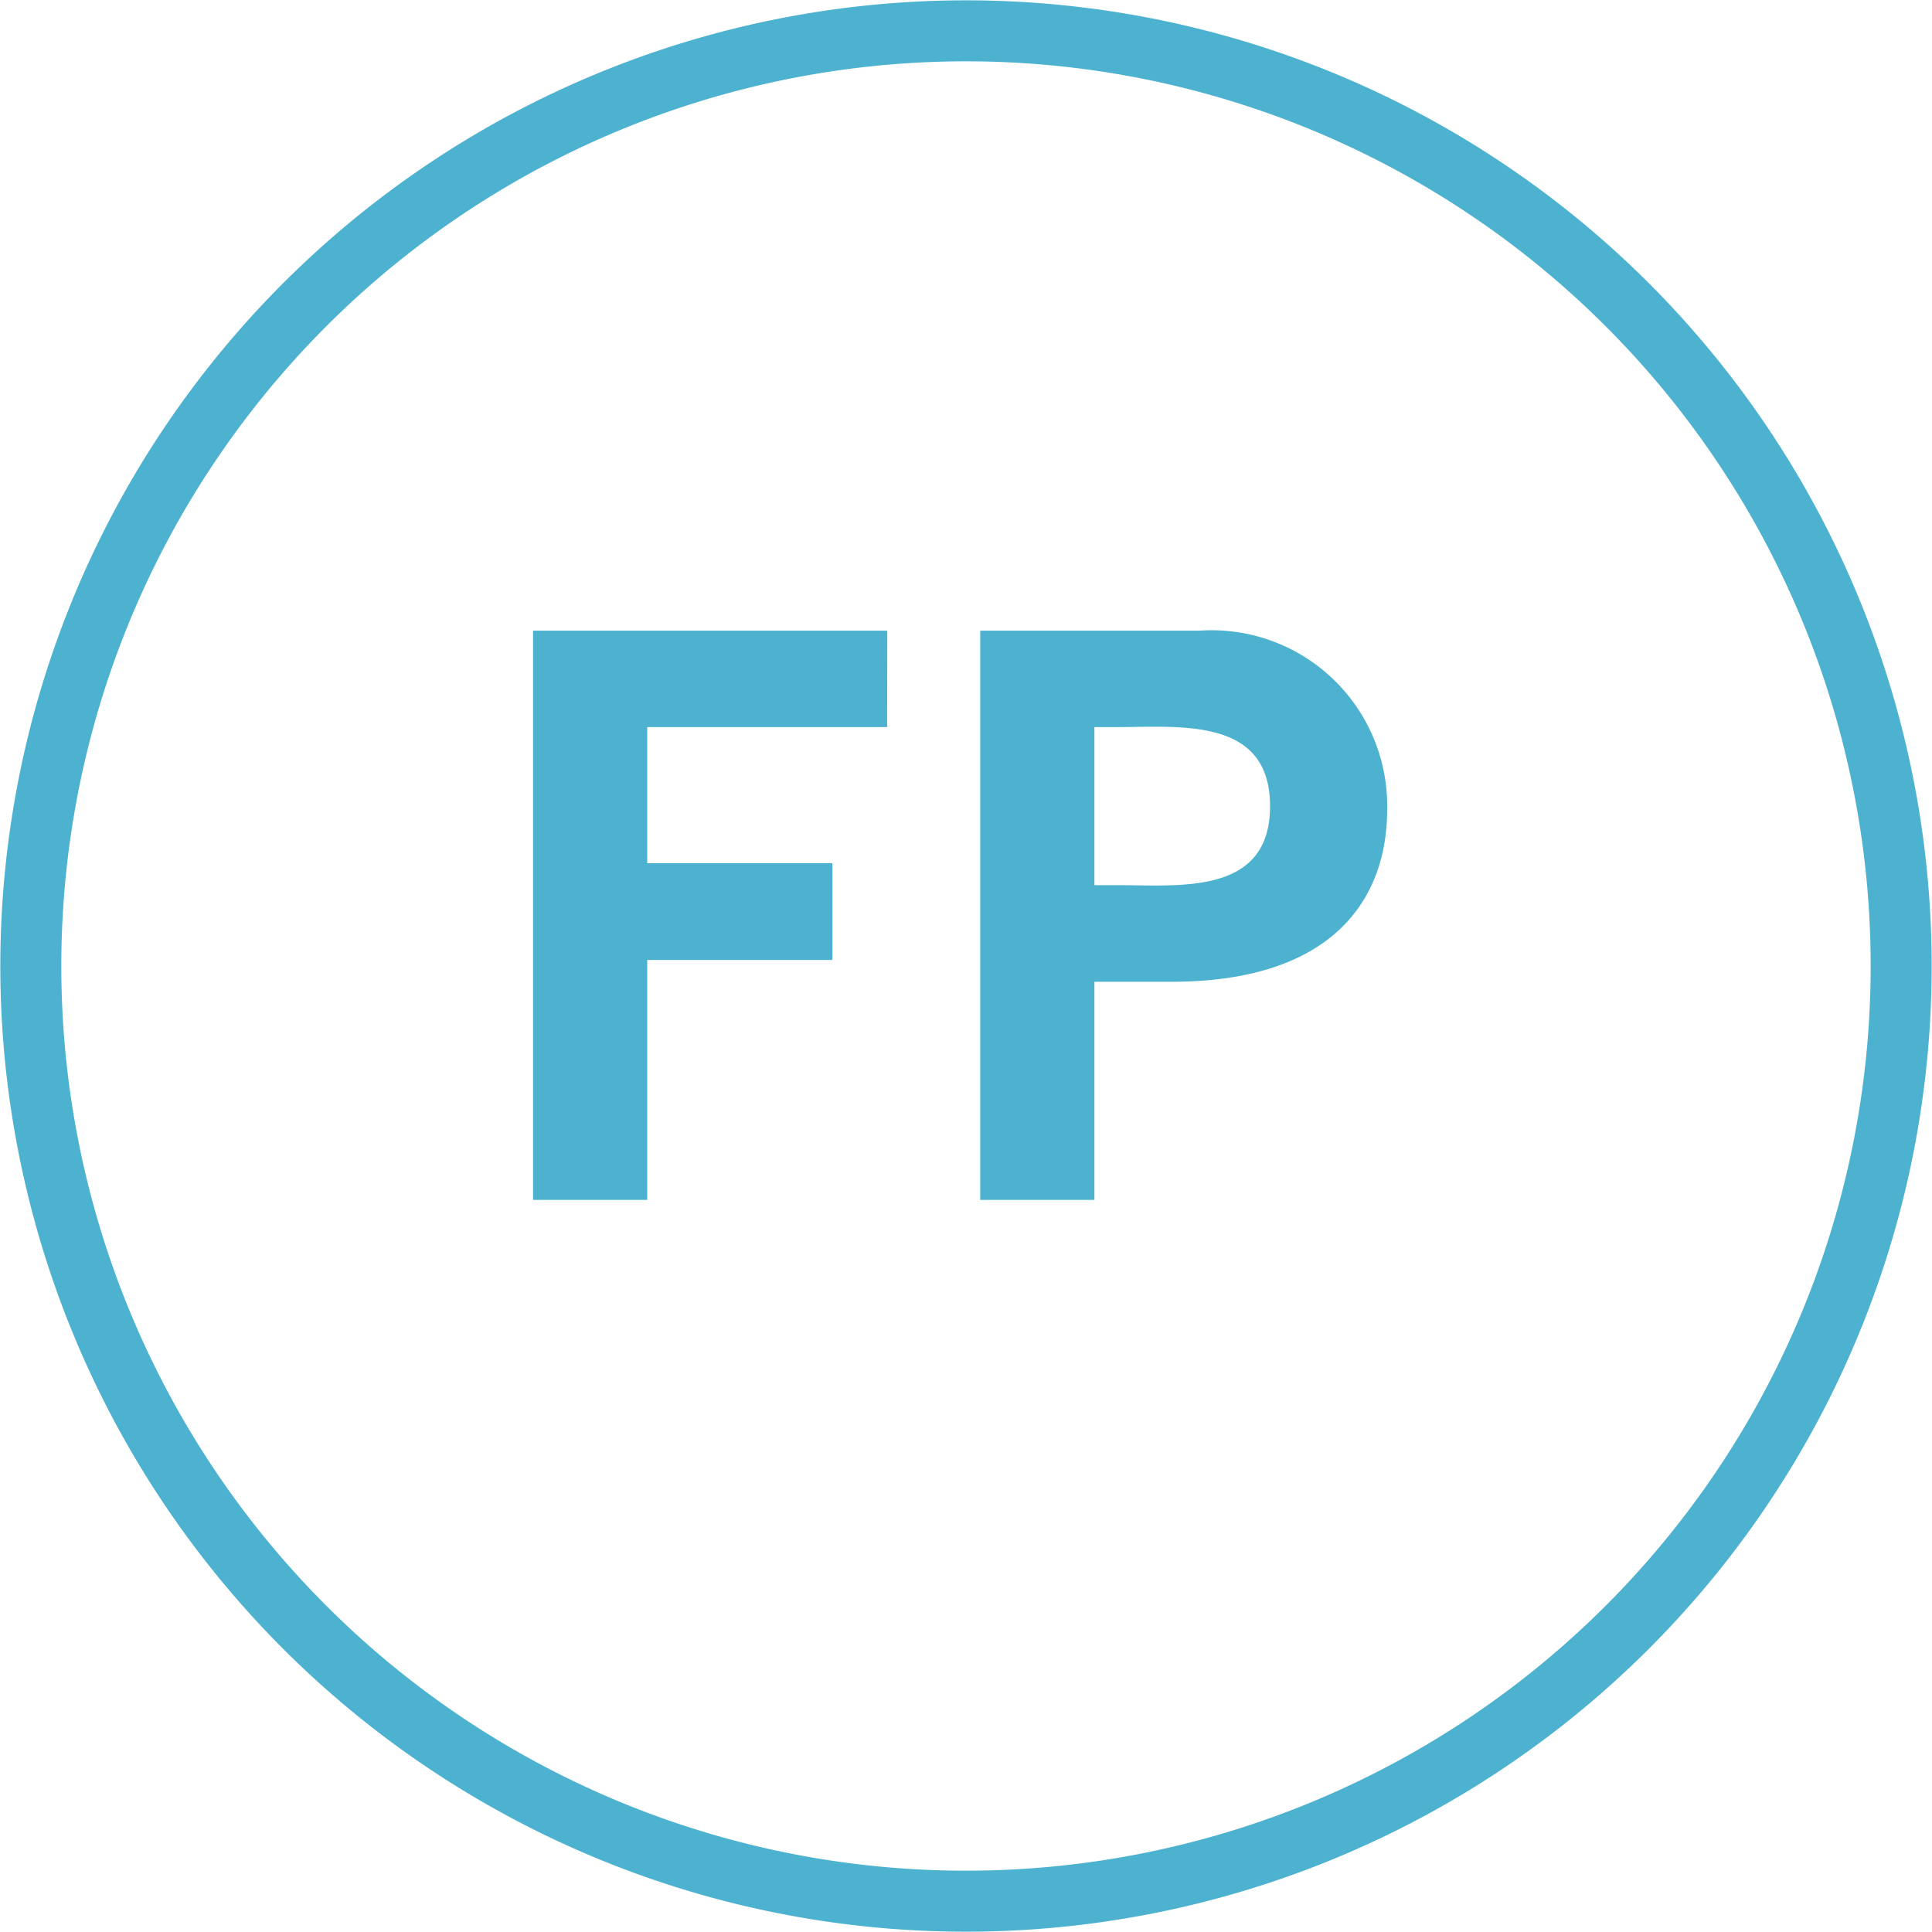 <svg xmlns="http://www.w3.org/2000/svg" width="47.516" height="47.516" viewBox="0 0 47.516 47.516">
  <g id="icon" transform="translate(-446.29 -1469.281)">
    <path id="Path_760" data-name="Path 760" d="M21.824,46.438A23,23,0,1,0,.562,21.824h0A23,23,0,0,0,21.824,46.438" transform="translate(446.547 1469.54)" fill="none" stroke="#4cb2d0" stroke-miterlimit="10" stroke-width="1.5"/>
    <path id="Path_807" data-name="Path 807" d="M9.684-14H.972V0H3.78V-5.9H8.334V-8.28H3.78v-3.348h5.9Zm2.286,0V0h2.808V-5.364h1.89c4.05,0,5.31-2.106,5.31-4.23A4.32,4.32,0,0,0,17.37-14ZM14.778-7.74v-3.888h.576c1.53,0,3.744-.252,3.744,1.944S16.884-7.74,15.354-7.74Z" transform="translate(458.428 1498.791)" fill="#4cb2d0"/>
  </g>
</svg>
